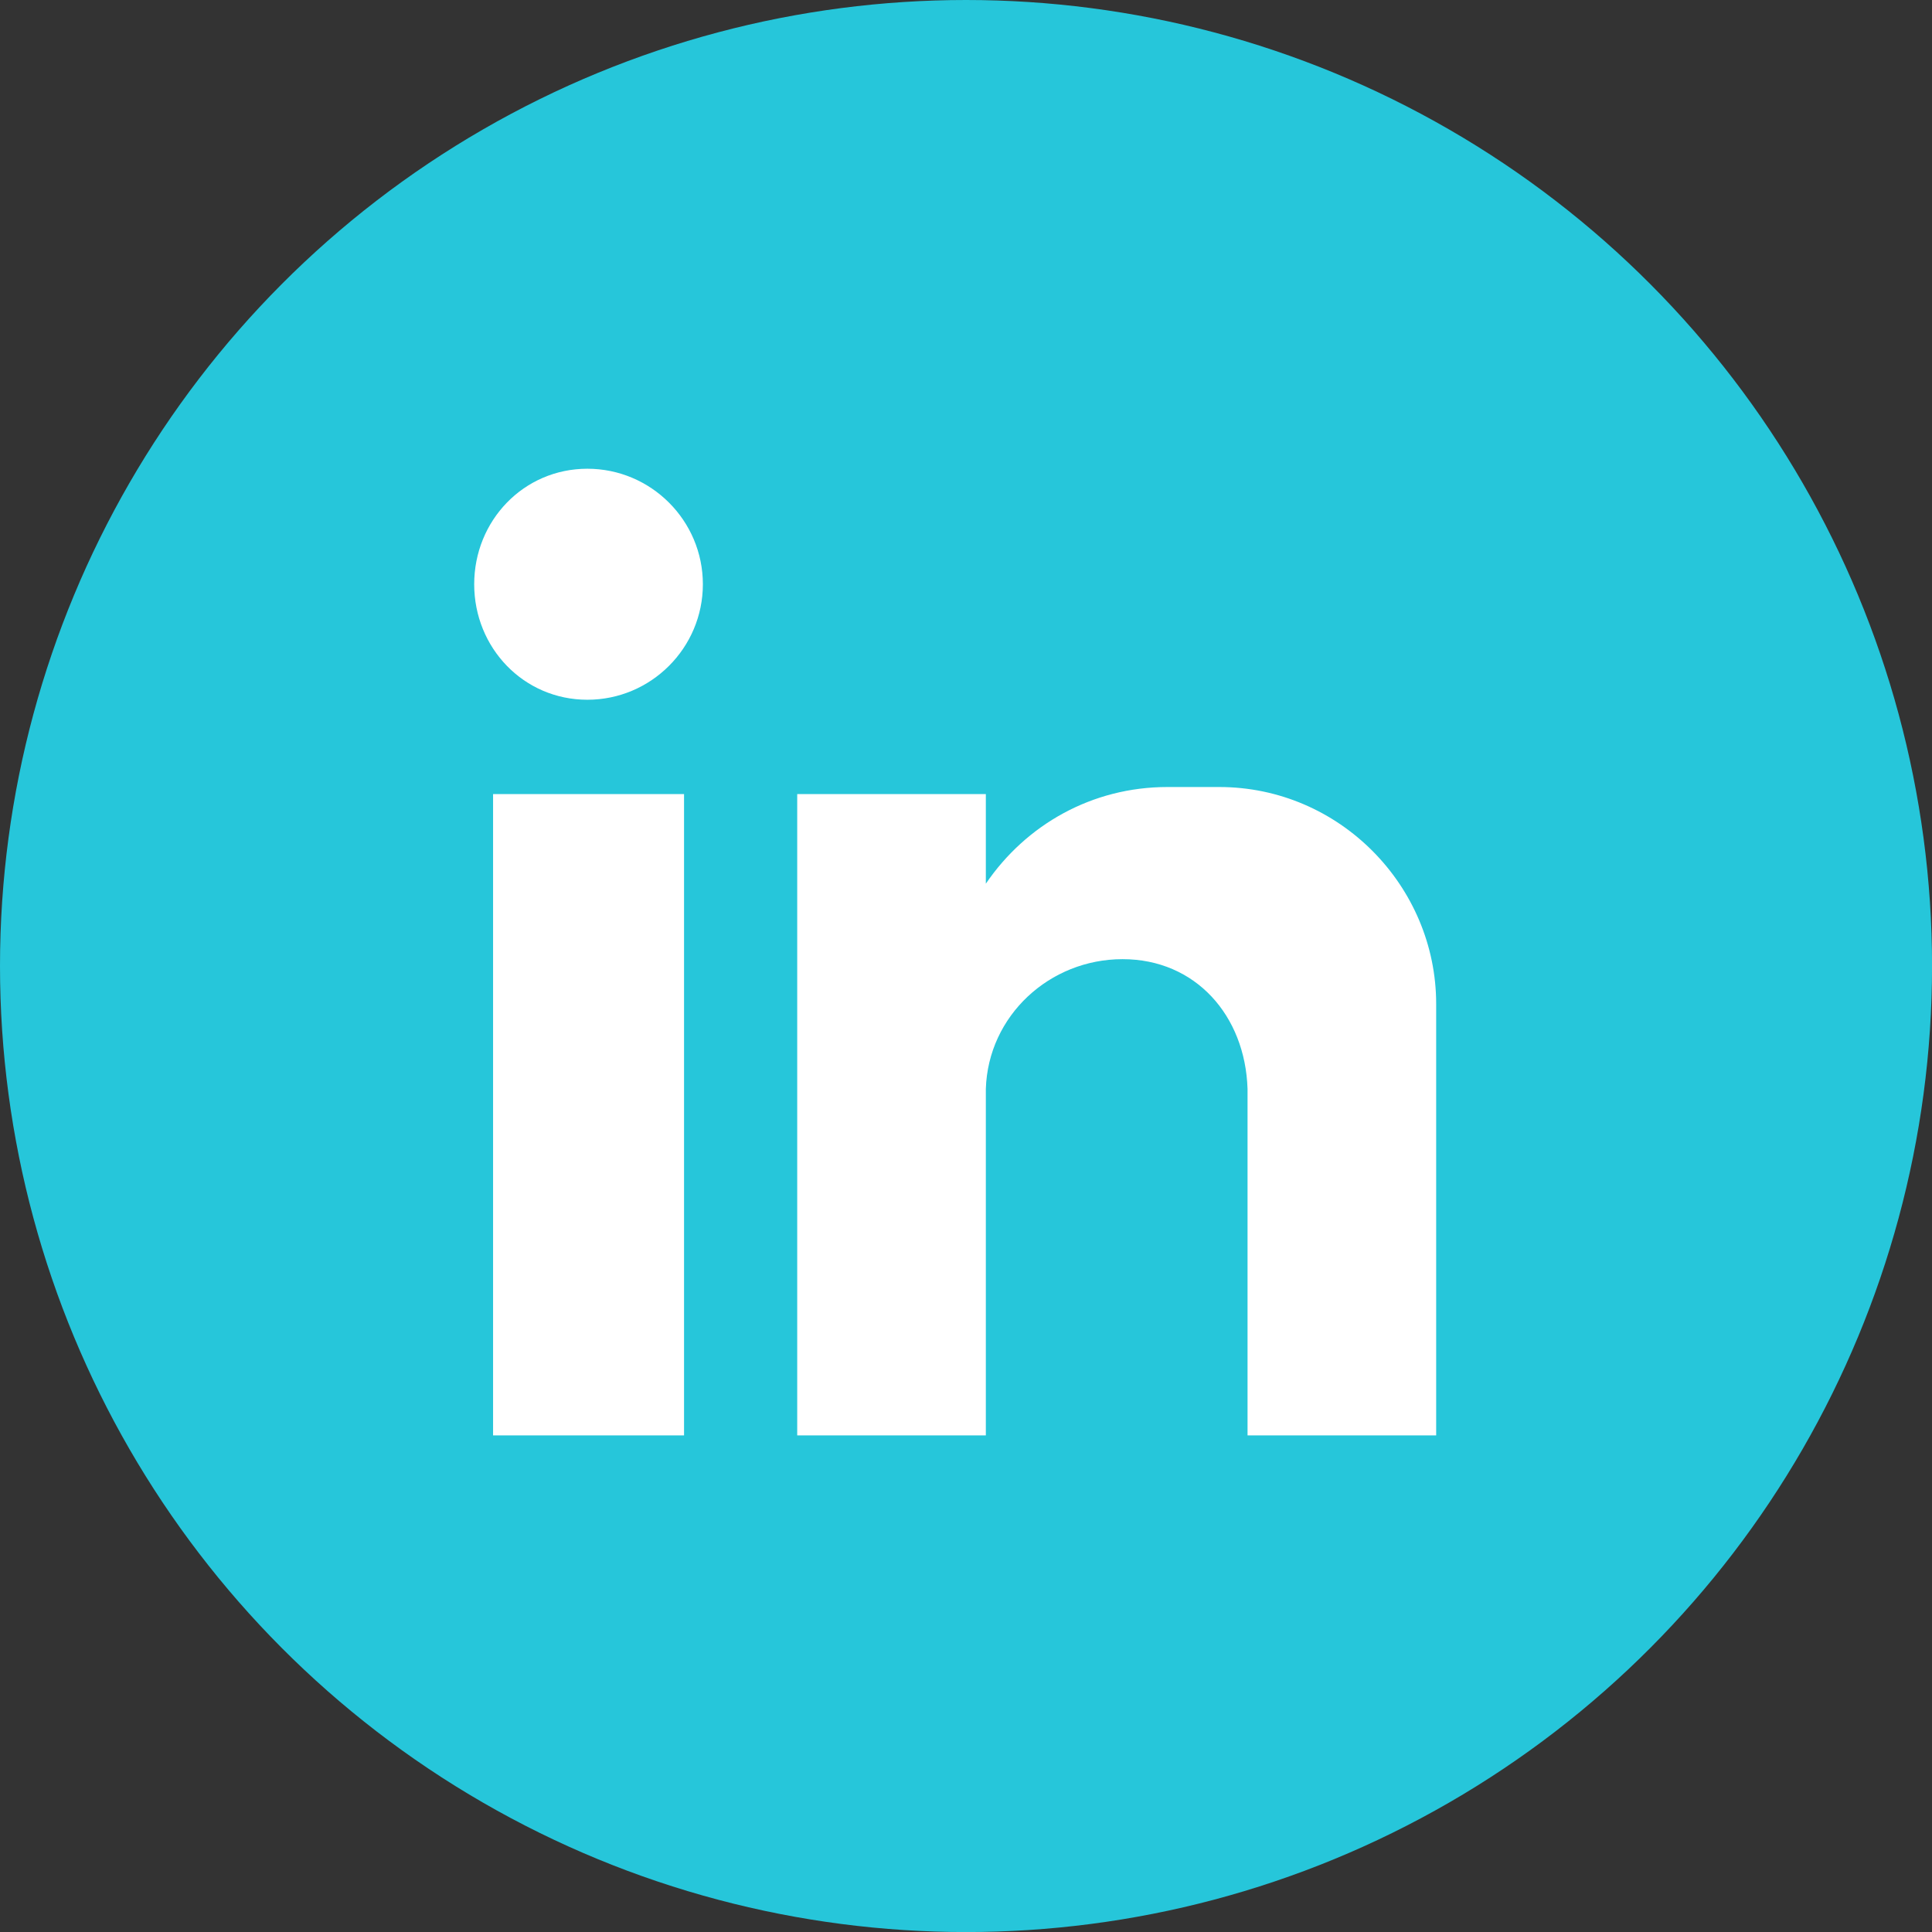 <?xml version="1.0" encoding="UTF-8"?><svg id="b" xmlns="http://www.w3.org/2000/svg" viewBox="0 0 37.149 37.149"><rect x="0" y="0" width="37.149" height="37.149" fill="#333333" stroke="none"/><g id="c"><g><circle cx="18.575" cy="18.575" r="18.575" fill="#26c6da"/><path d="M9.481,15.269h3.672v12.331h-3.672V15.269Zm1.813-6.256c1.224,0,2.221,.997,2.221,2.221s-.997,2.221-2.221,2.221-2.176-.997-2.176-2.221,.952-2.221,2.176-2.221h0Zm4.035,6.256h3.627v1.723c.771-1.133,2.04-1.859,3.491-1.859h.997c2.312,0,4.171,1.904,4.171,4.171v8.296h-3.627v-1.133h0v-5.531h0c-.045-1.405-.997-2.493-2.403-2.493h0c-1.405,0-2.584,1.088-2.629,2.493h0v6.664h-3.627V15.269Z" fill="#fff" fill-rule="evenodd"/></g></g></svg>